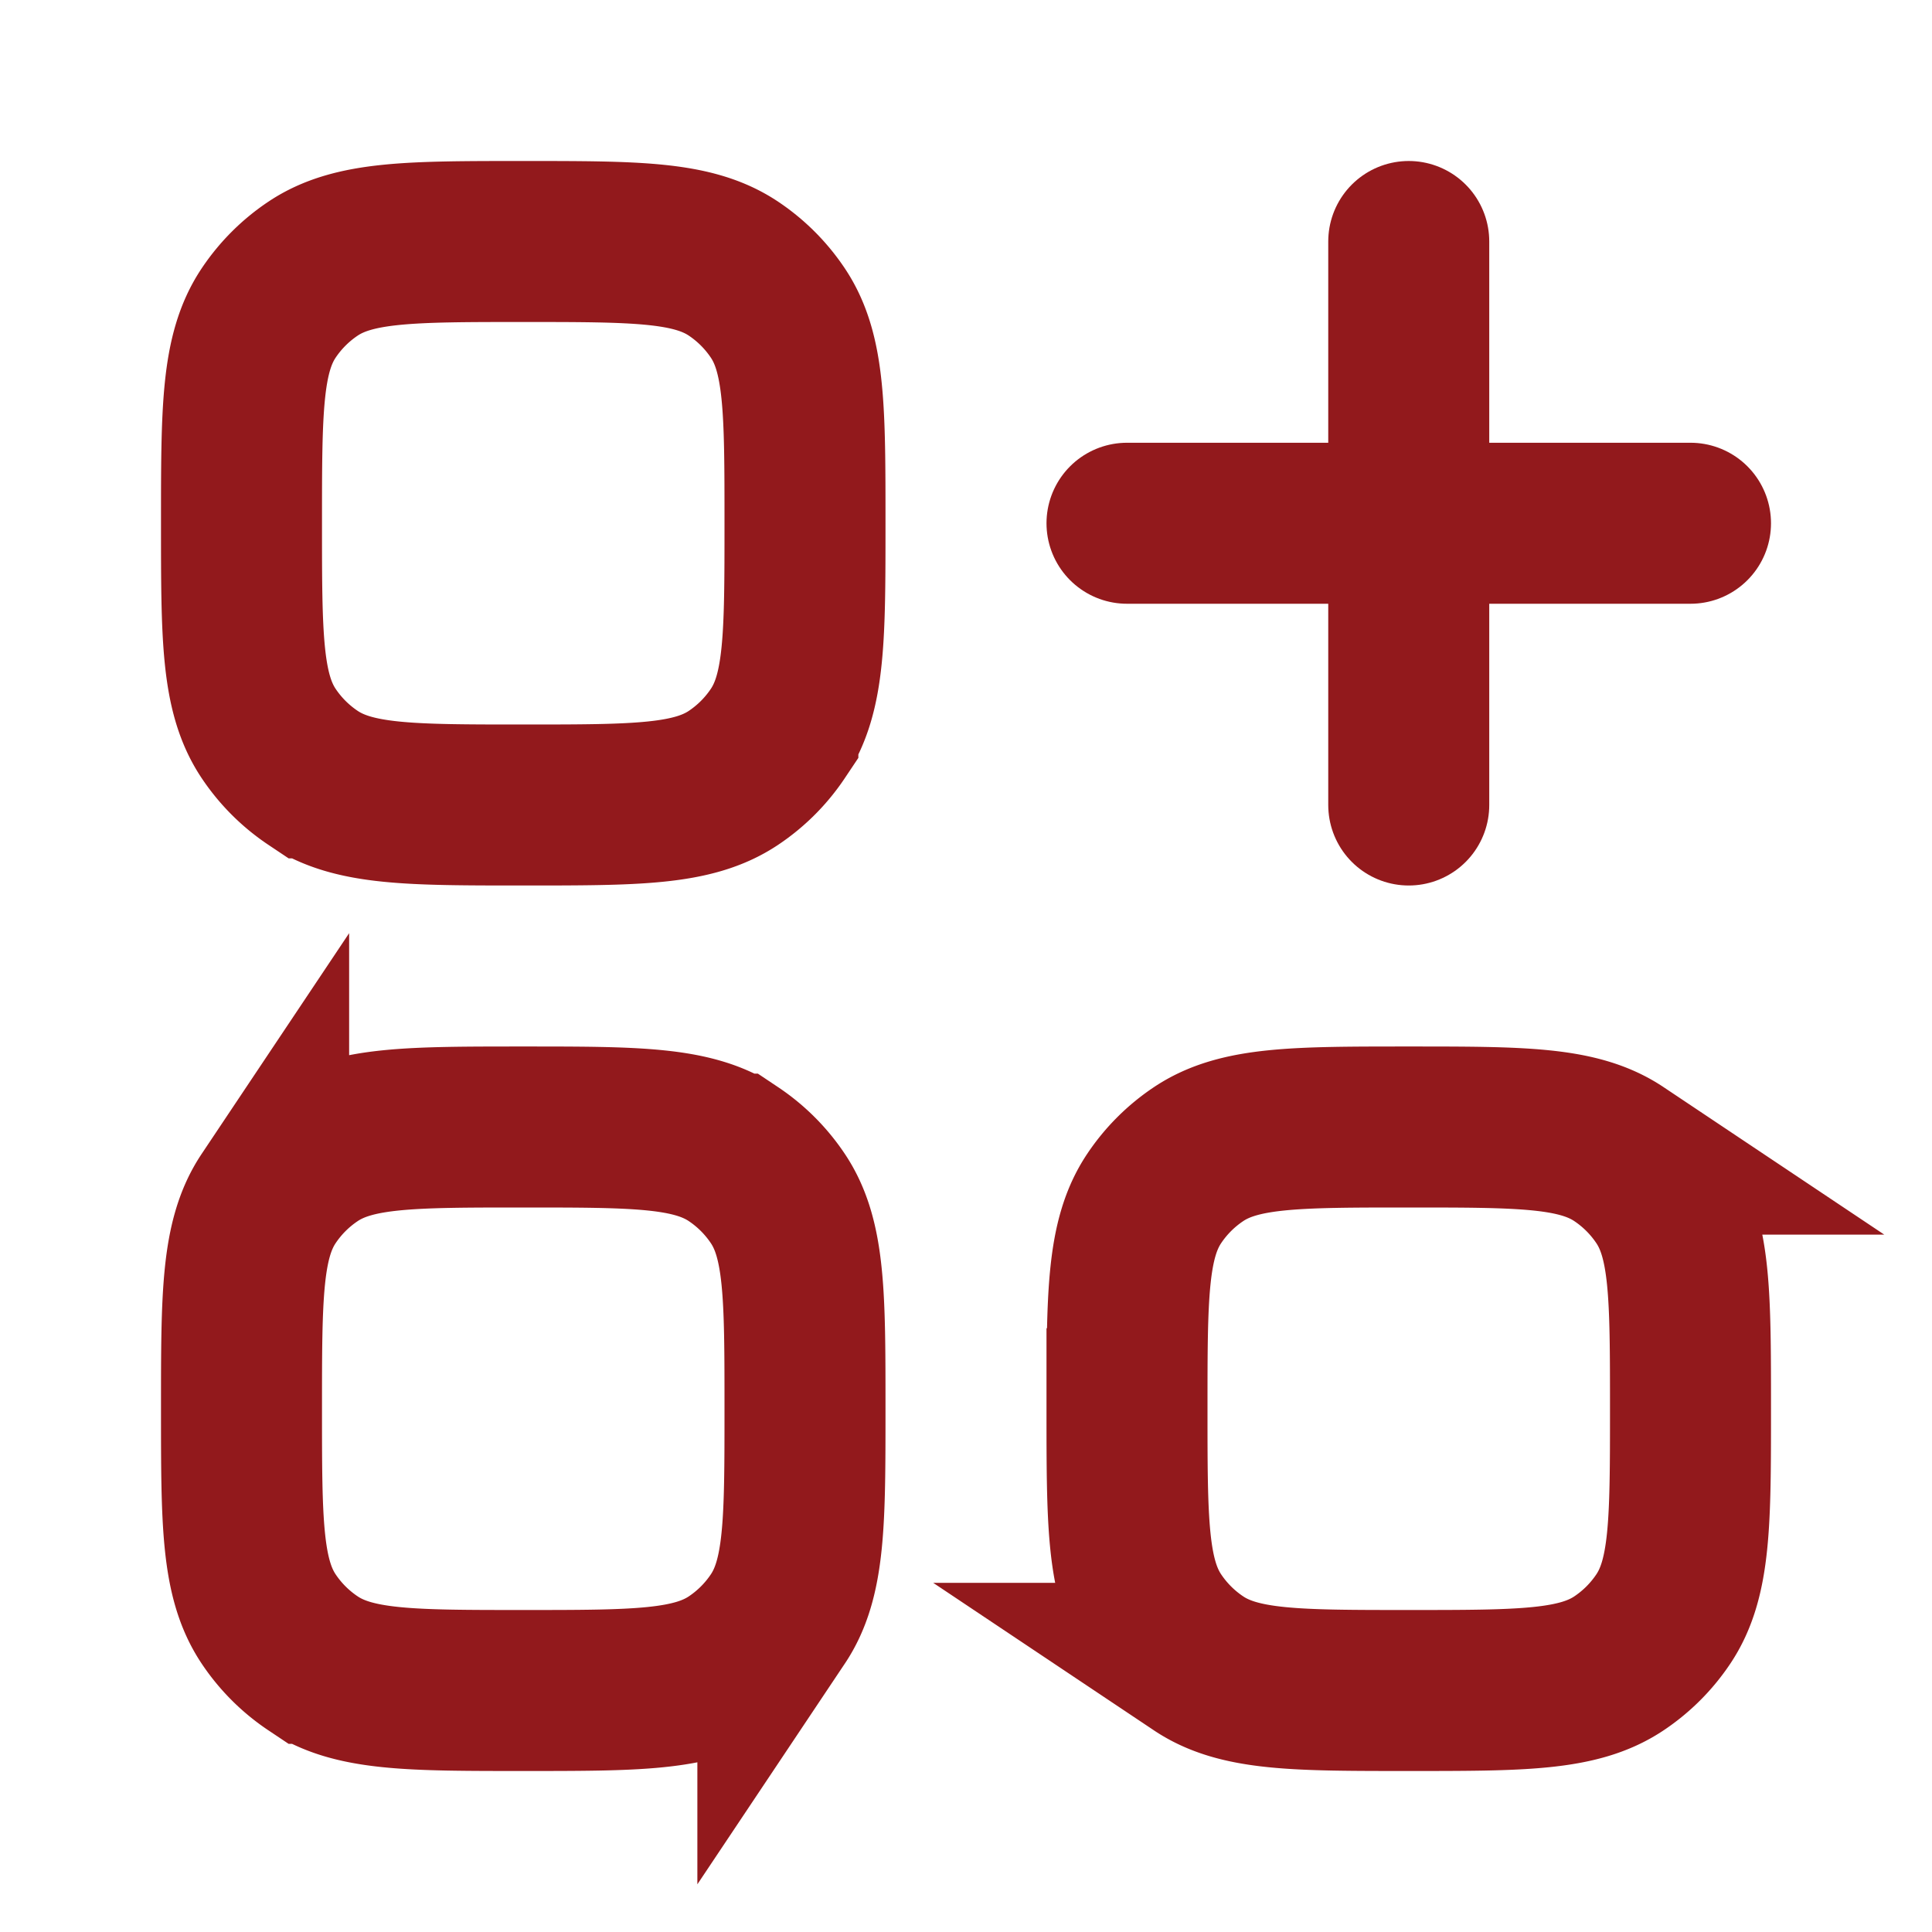 <svg xmlns="http://www.w3.org/2000/svg" width="800" height="800" fill="none" viewBox="0 0 800 800">
  <path stroke="#92191C" stroke-width="66.667" d="M466.667 583.333c0-46.816 0-70.223 11.237-87.036a66.64 66.64 0 0 1 18.393-18.394c16.813-11.236 40.22-11.236 87.037-11.236 46.816 0 70.223 0 87.036 11.236a66.657 66.657 0 0 1 18.394 18.394C700 513.11 700 536.517 700 583.333c0 46.817 0 70.224-11.236 87.037a66.64 66.64 0 0 1-18.394 18.393C653.557 700 630.15 700 583.334 700c-46.817 0-70.224 0-87.037-11.237a66.622 66.622 0 0 1-18.393-18.393c-11.237-16.813-11.237-40.22-11.237-87.037Zm-366.667 0c0-46.816 0-70.223 11.235-87.036a66.657 66.657 0 0 1 18.394-18.394c16.815-11.236 40.222-11.236 87.038-11.236 46.815 0 70.223 0 87.038 11.236a66.667 66.667 0 0 1 18.393 18.394c11.235 16.813 11.235 40.22 11.235 87.036 0 46.817 0 70.224-11.235 87.037a66.65 66.65 0 0 1-18.393 18.393C286.89 700 263.482 700 216.667 700c-46.816 0-70.223 0-87.038-11.237a66.64 66.64 0 0 1-18.394-18.393C100 653.557 100 630.15 100 583.333Zm0-366.666c0-46.816 0-70.223 11.235-87.038a66.657 66.657 0 0 1 18.394-18.394C146.444 100 169.851 100 216.667 100c46.815 0 70.223 0 87.038 11.235a66.667 66.667 0 0 1 18.393 18.394c11.235 16.815 11.235 40.222 11.235 87.038 0 46.815 0 70.223-11.235 87.038a66.677 66.677 0 0 1-18.393 18.393c-16.815 11.235-40.223 11.235-87.038 11.235-46.816 0-70.223 0-87.038-11.235a66.667 66.667 0 0 1-18.394-18.393C100 286.89 100 263.482 100 216.667Z"/>
  <path stroke="#92191C" stroke-linecap="round" stroke-linejoin="round" stroke-width="66.667" d="M466.667 216.667H700M583.333 100v233.333"/>
</svg>
